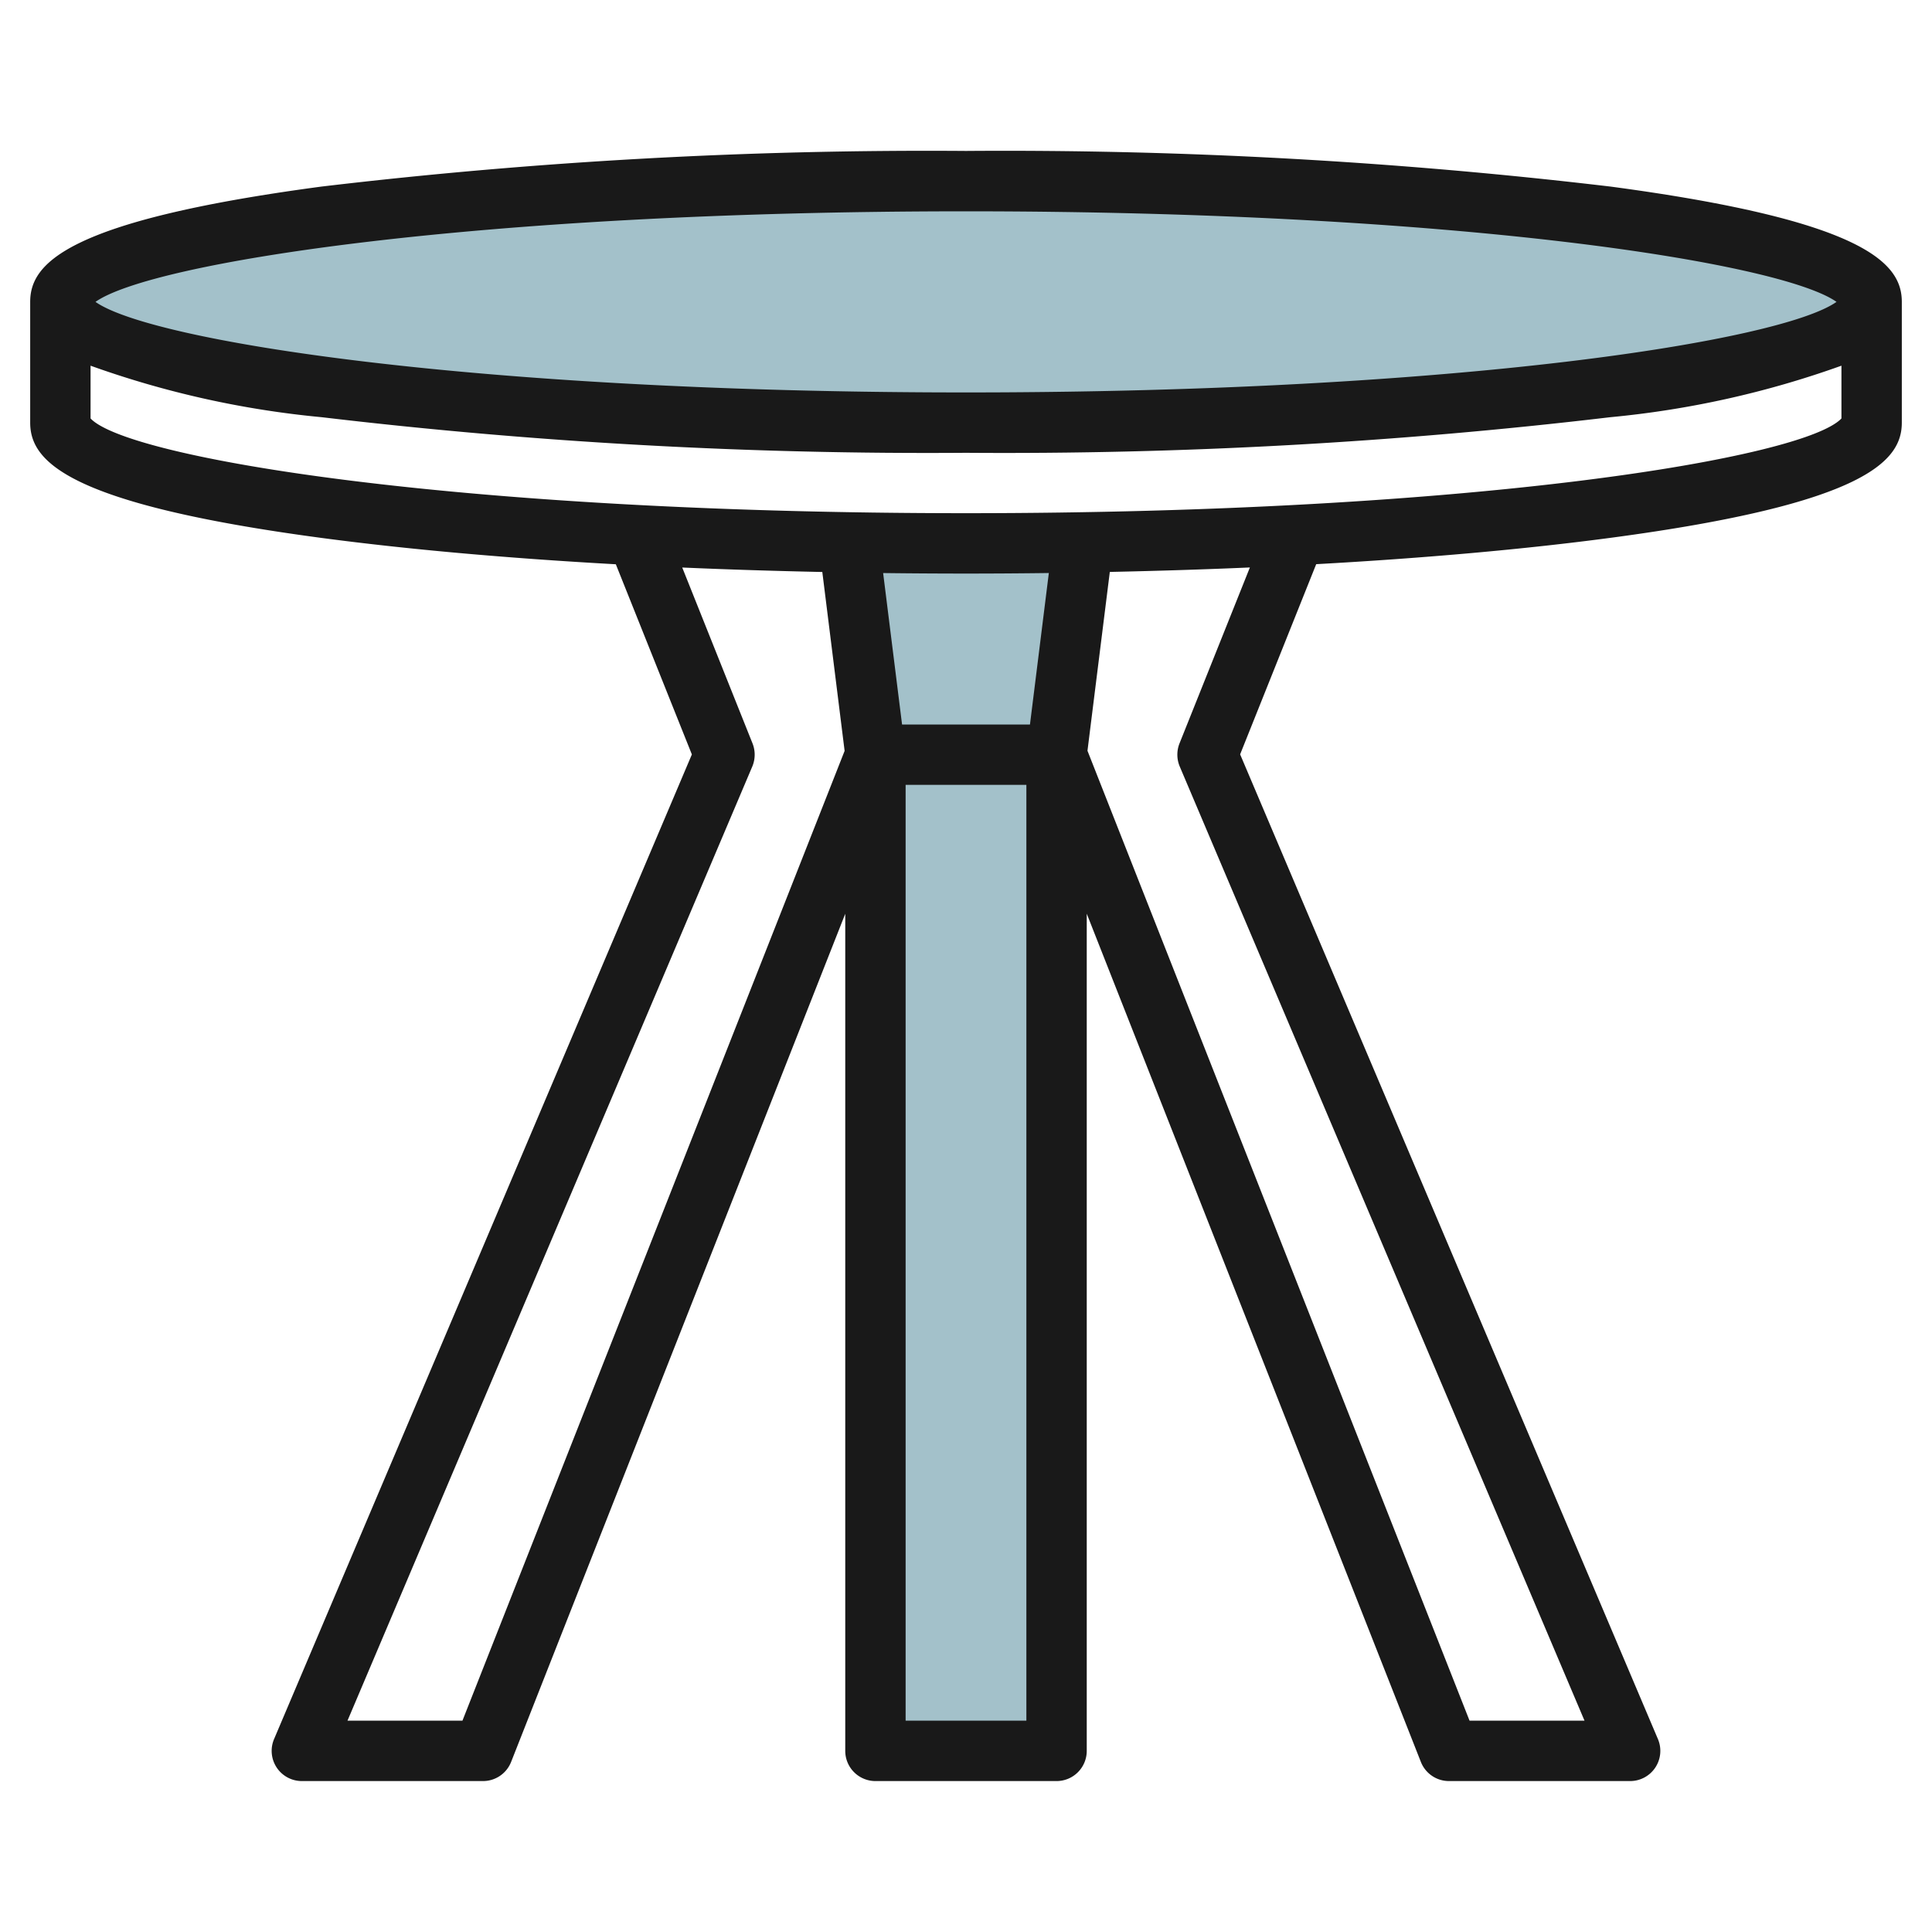 <svg id="Layer_3" height="512" viewBox="0 0 64 64" width="512" xmlns="http://www.w3.org/2000/svg" data-name="Layer 3"><g fill="#a3c1ca"><path d="m35 25v33h-6.001v-33.001"/><path d="m28.121 17.967.878 7.032 6.001.001.879-7.033z"/><ellipse cx="32" cy="10" rx="30" ry="4"/></g><path d="m53.346 6.18a170.349 170.349 0 0 0 -21.346-1.18 170.349 170.349 0 0 0 -21.346 1.18c-8.507 1.135-9.654 2.568-9.654 3.82v4c0 1.252 1.147 2.685 9.654 3.82 2.842.378 6.149.672 9.746.872l2.519 6.3-13.84 32.617a1 1 0 0 0 .921 1.391h6a1 1 0 0 0 .931-.633l11.069-28.097v27.73a1 1 0 0 0 1 1h6a1 1 0 0 0 1-1v-27.732l11.069 28.1a1 1 0 0 0 .931.632h6a1 1 0 0 0 .921-1.391l-13.84-32.62 2.52-6.3c3.6-.2 6.9-.494 9.745-.872 8.507-1.132 9.654-2.565 9.654-3.817v-4c0-1.252-1.147-2.685-9.654-3.82zm-21.346.82c16.356 0 27.008 1.708 28.837 3-1.829 1.292-12.481 3-28.837 3s-27.008-1.708-28.837-3c1.829-1.292 12.481-3 28.837-3zm-16.681 50h-3.808l13.41-31.609a1.013 1.013 0 0 0 .008-.763l-2.329-5.828c1.508.066 3.058.114 4.64.148l.739 5.926zm18.8-33h-4.237l-.627-5.017q1.362.017 2.745.017t2.744-.018zm-4.119 33v-31h4v31zm9.072-32.372a1.013 1.013 0 0 0 .008.763l13.409 31.609h-3.808l-12.657-32.13.74-5.924c1.582-.034 3.132-.082 4.64-.148zm-7.072-7.628c-16.946 0-27.768-1.834-29-3.138v-1.748a31.329 31.329 0 0 0 7.654 1.706 170.349 170.349 0 0 0 21.346 1.18 170.349 170.349 0 0 0 21.346-1.18 31.329 31.329 0 0 0 7.654-1.706v1.748c-1.232 1.304-12.054 3.138-29 3.138z" fill="#191919"/></svg>